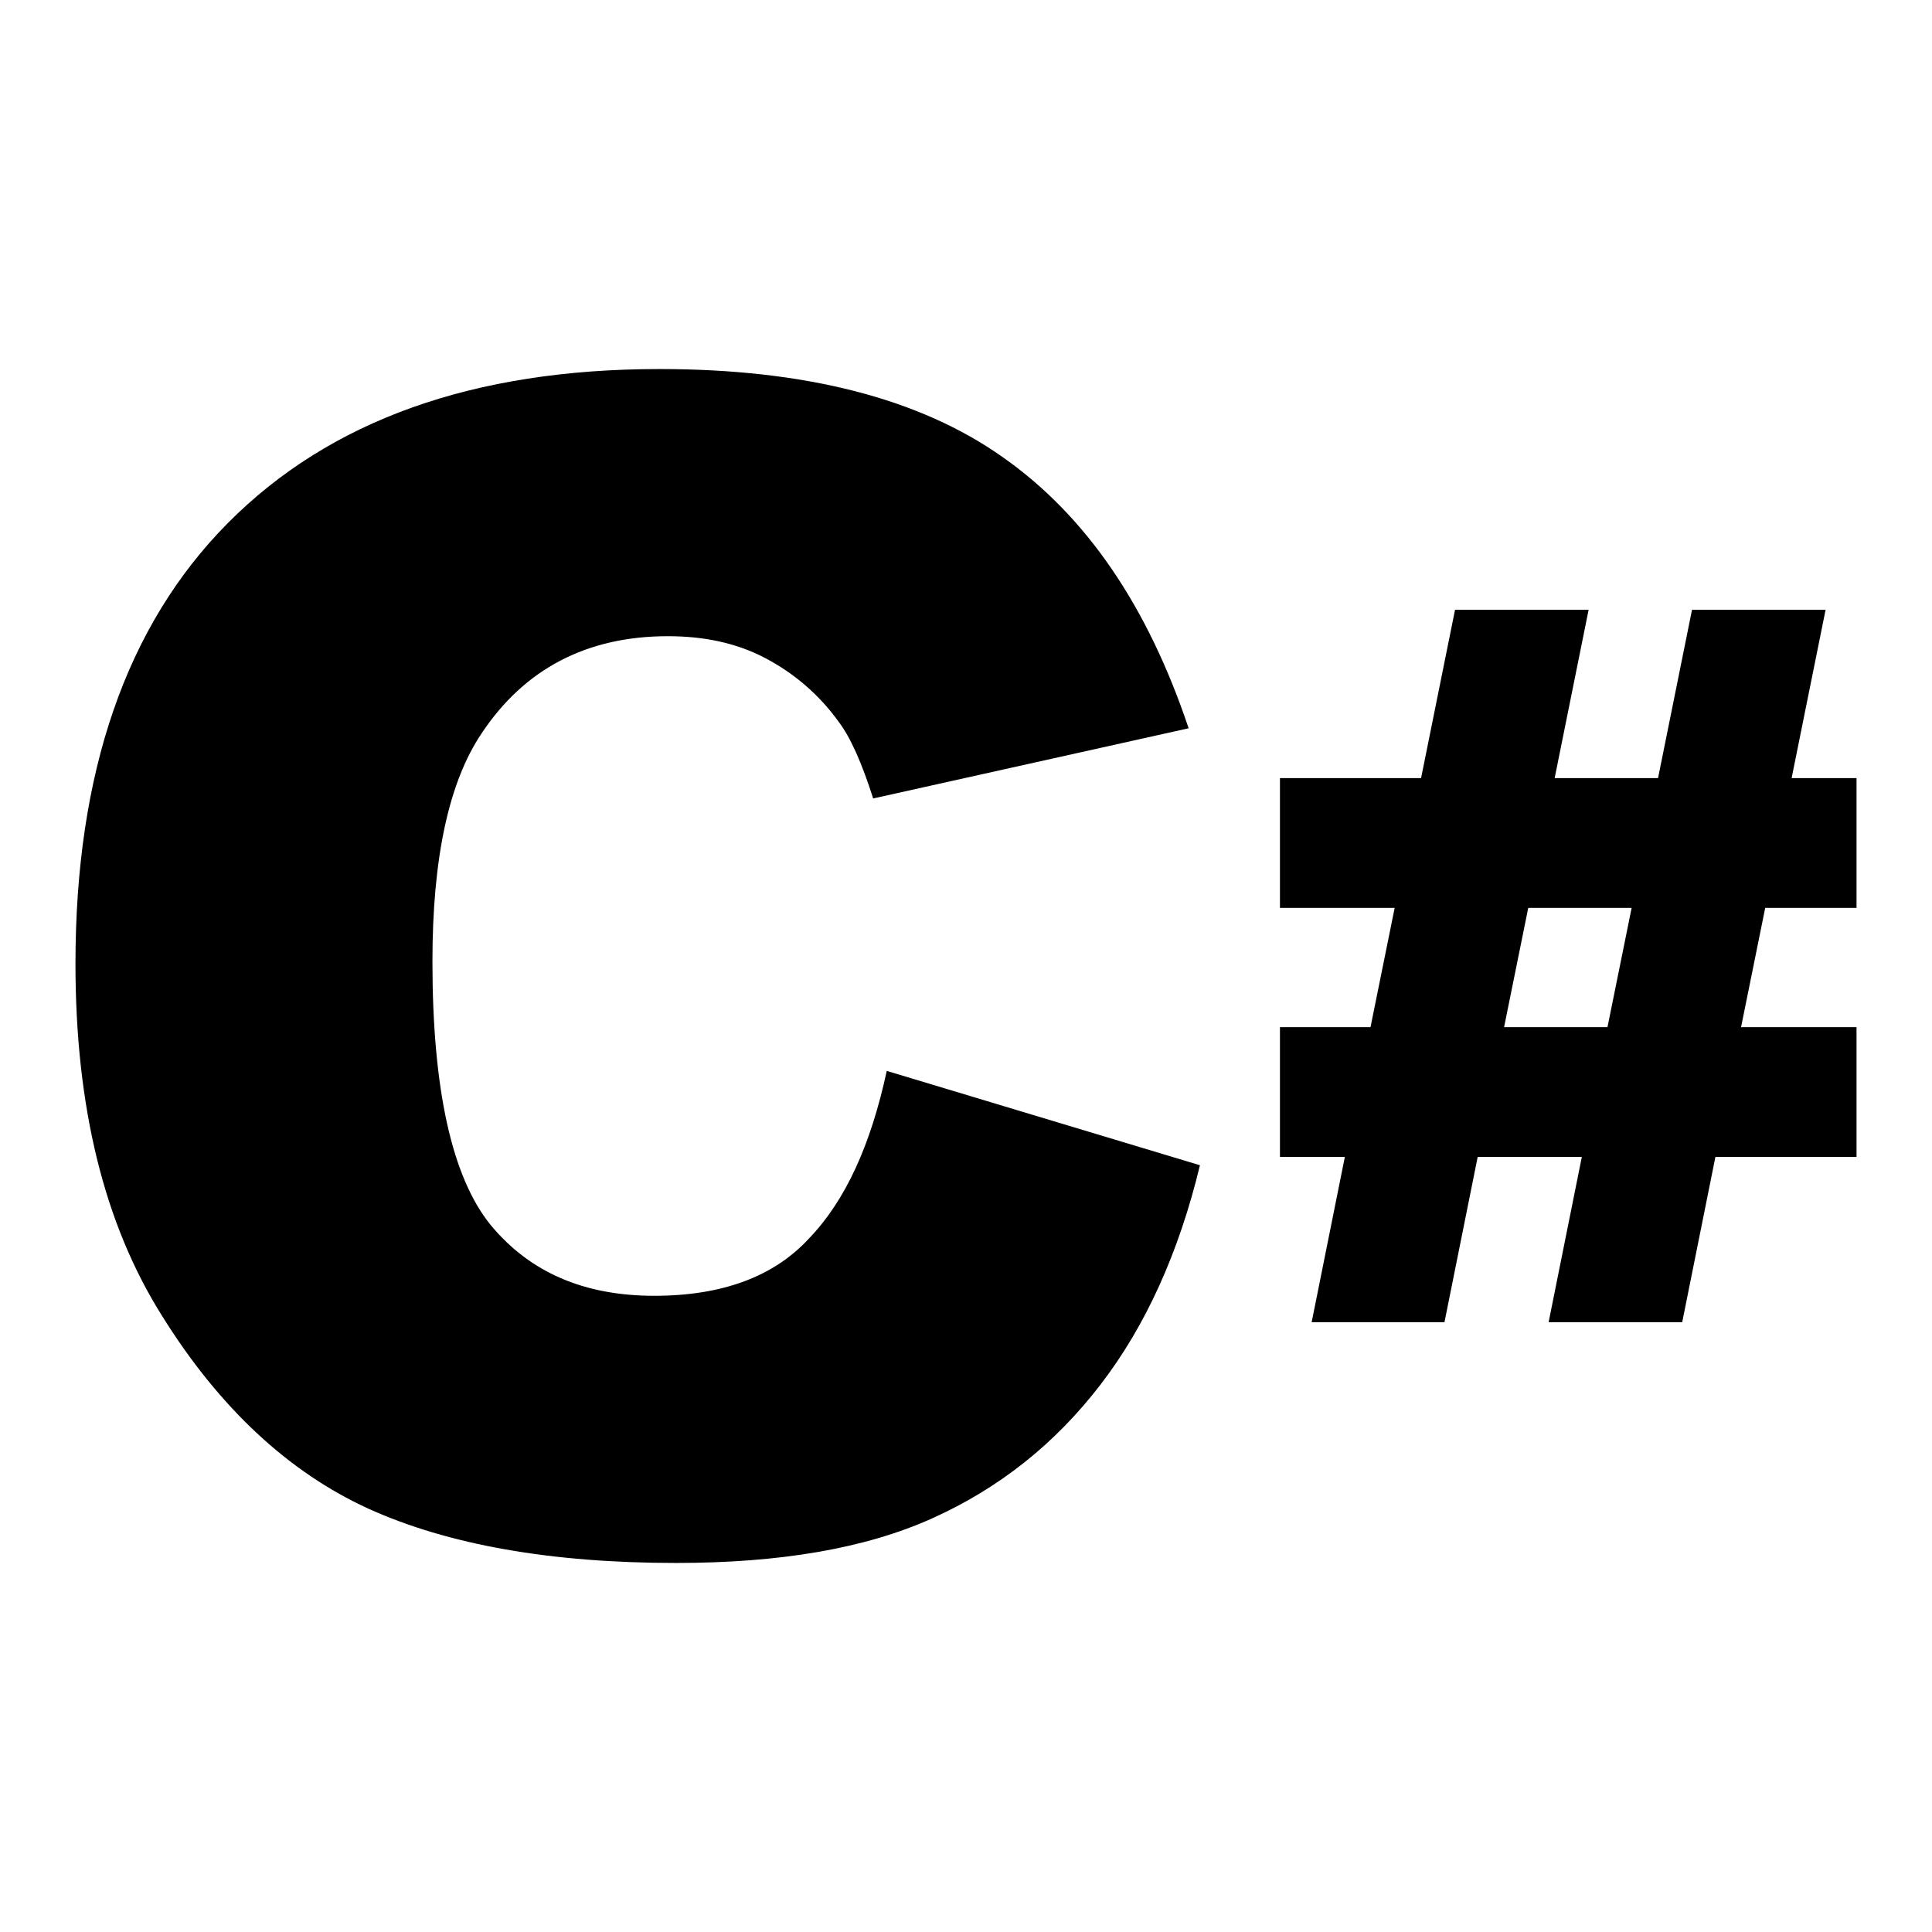 <?xml version="1.0" encoding="utf-8"?>
<!-- Svg Vector Icons : http://www.onlinewebfonts.com/icon -->
<!DOCTYPE svg PUBLIC "-//W3C//DTD SVG 1.1//EN" "http://www.w3.org/Graphics/SVG/1.1/DTD/svg11.dtd">
<svg version="1.1" xmlns="http://www.w3.org/2000/svg" xmlns:xlink="http://www.w3.org/1999/xlink" x="0px" y="0px" viewBox="0 0 256 256" enable-background="new 0 0 256 256" xml:space="preserve">
<g><g><g id="_x35_151e0c8492e5103c096af88a51e54a6"><path fill="#000000" d="M117.5,141.9l41.5,12.5c-2.8,11.6-7.2,21.3-13.2,29.1s-13.4,13.7-22.3,17.7c-8.9,4-20.2,5.9-33.9,5.9c-16.6,0-30.2-2.4-40.8-7.2c-10.5-4.8-19.7-13.3-27.3-25.5C13.8,162.2,10,146.7,10,127.7c0-25.3,6.7-44.8,20.2-58.4c13.5-13.6,32.5-20.4,57.2-20.4c19.3,0,34.5,3.9,45.5,11.7c11.1,7.8,19.2,19.8,24.6,35.9l-41.8,9.3c-1.5-4.7-3-8.1-4.6-10.2c-2.6-3.6-5.9-6.4-9.7-8.4c-3.8-2-8.1-2.9-12.9-2.9c-10.7,0-19,4.3-24.7,12.9c-4.3,6.4-6.5,16.4-6.5,30.2c0,17,2.6,28.6,7.7,34.9c5.2,6.3,12.4,9.4,21.7,9.4c9.1,0,15.9-2.6,20.5-7.6C112.1,159,115.4,151.6,117.5,141.9z M233.9,120.3l-3.2,15.8H246v17.2h-18.7l-4.4,21.9h-17.7l4.4-21.9h-13.8l-4.4,21.9h-17.6l4.4-21.9h-8.6v-17.2h12l3.2-15.8h-15.2v-17.2h18.7l4.5-22.3h17.7l-4.5,22.3h13.7l4.5-22.3h17.7l-4.5,22.3h8.6v17.2H233.9z M216.2,120.3h-13.7l-3.2,15.8H213L216.2,120.3z"/></g></g></g>
</svg>